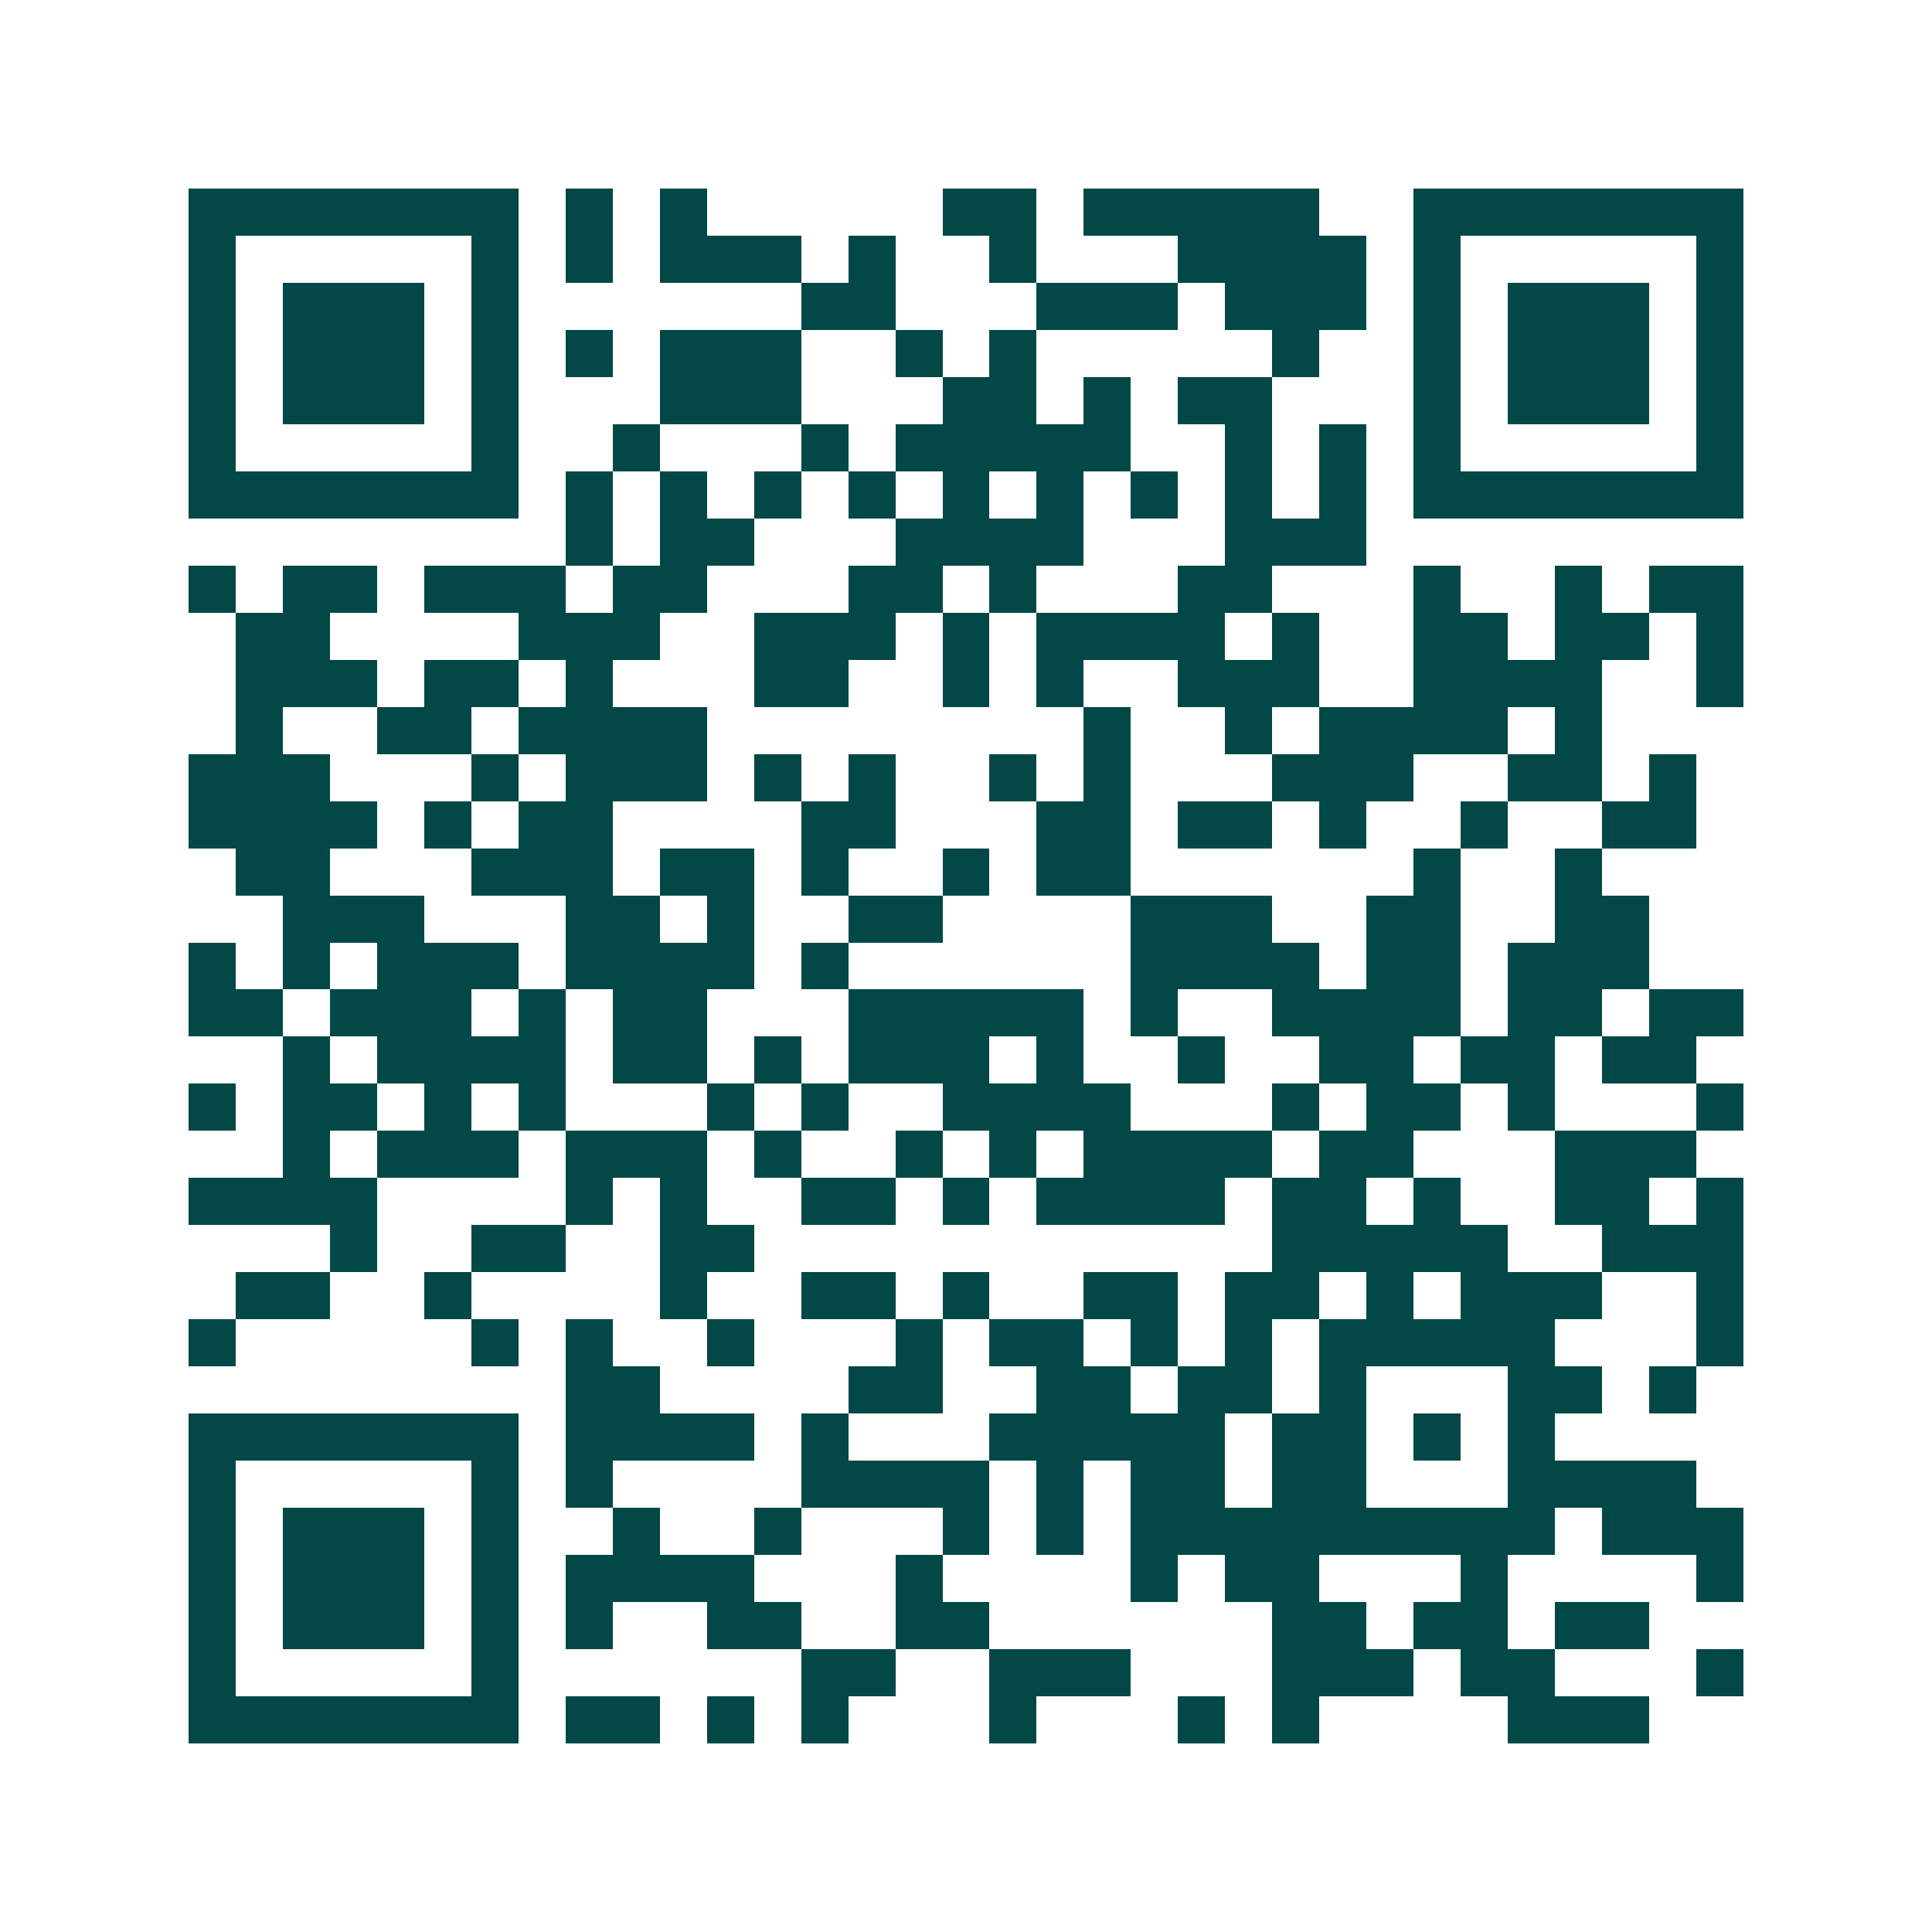 <svg xmlns="http://www.w3.org/2000/svg" width="200" height="200" viewBox="0 0 41 41" shape-rendering="crispEdges"><path fill="#ffffff" d="M0 0h41v41H0z"/><path stroke="#014847" d="M4 4.5h7m1 0h1m1 0h1m5 0h2m1 0h5m2 0h7M4 5.5h1m5 0h1m1 0h1m1 0h3m1 0h1m2 0h1m3 0h4m1 0h1m5 0h1M4 6.5h1m1 0h3m1 0h1m6 0h2m3 0h3m1 0h3m1 0h1m1 0h3m1 0h1M4 7.5h1m1 0h3m1 0h1m1 0h1m1 0h3m2 0h1m1 0h1m5 0h1m2 0h1m1 0h3m1 0h1M4 8.5h1m1 0h3m1 0h1m3 0h3m3 0h2m1 0h1m1 0h2m3 0h1m1 0h3m1 0h1M4 9.5h1m5 0h1m2 0h1m3 0h1m1 0h5m2 0h1m1 0h1m1 0h1m5 0h1M4 10.5h7m1 0h1m1 0h1m1 0h1m1 0h1m1 0h1m1 0h1m1 0h1m1 0h1m1 0h1m1 0h7M12 11.5h1m1 0h2m3 0h4m3 0h3M4 12.5h1m1 0h2m1 0h3m1 0h2m3 0h2m1 0h1m3 0h2m3 0h1m2 0h1m1 0h2M5 13.5h2m4 0h3m2 0h3m1 0h1m1 0h4m1 0h1m2 0h2m1 0h2m1 0h1M5 14.5h3m1 0h2m1 0h1m3 0h2m2 0h1m1 0h1m2 0h3m2 0h4m2 0h1M5 15.5h1m2 0h2m1 0h4m8 0h1m2 0h1m1 0h4m1 0h1M4 16.5h3m3 0h1m1 0h3m1 0h1m1 0h1m2 0h1m1 0h1m3 0h3m2 0h2m1 0h1M4 17.5h4m1 0h1m1 0h2m4 0h2m3 0h2m1 0h2m1 0h1m2 0h1m2 0h2M5 18.5h2m3 0h3m1 0h2m1 0h1m2 0h1m1 0h2m6 0h1m2 0h1M6 19.5h3m3 0h2m1 0h1m2 0h2m4 0h3m2 0h2m2 0h2M4 20.5h1m1 0h1m1 0h3m1 0h4m1 0h1m6 0h4m1 0h2m1 0h3M4 21.5h2m1 0h3m1 0h1m1 0h2m3 0h5m1 0h1m2 0h4m1 0h2m1 0h2M6 22.5h1m1 0h4m1 0h2m1 0h1m1 0h3m1 0h1m2 0h1m2 0h2m1 0h2m1 0h2M4 23.5h1m1 0h2m1 0h1m1 0h1m3 0h1m1 0h1m2 0h4m3 0h1m1 0h2m1 0h1m3 0h1M6 24.5h1m1 0h3m1 0h3m1 0h1m2 0h1m1 0h1m1 0h4m1 0h2m3 0h3M4 25.5h4m4 0h1m1 0h1m2 0h2m1 0h1m1 0h4m1 0h2m1 0h1m2 0h2m1 0h1M7 26.5h1m2 0h2m2 0h2m11 0h5m2 0h3M5 27.5h2m2 0h1m4 0h1m2 0h2m1 0h1m2 0h2m1 0h2m1 0h1m1 0h3m2 0h1M4 28.5h1m5 0h1m1 0h1m2 0h1m3 0h1m1 0h2m1 0h1m1 0h1m1 0h5m3 0h1M12 29.5h2m4 0h2m2 0h2m1 0h2m1 0h1m3 0h2m1 0h1M4 30.5h7m1 0h4m1 0h1m3 0h5m1 0h2m1 0h1m1 0h1M4 31.5h1m5 0h1m1 0h1m4 0h4m1 0h1m1 0h2m1 0h2m3 0h4M4 32.5h1m1 0h3m1 0h1m2 0h1m2 0h1m3 0h1m1 0h1m1 0h9m1 0h3M4 33.5h1m1 0h3m1 0h1m1 0h4m3 0h1m4 0h1m1 0h2m3 0h1m4 0h1M4 34.5h1m1 0h3m1 0h1m1 0h1m2 0h2m2 0h2m6 0h2m1 0h2m1 0h2M4 35.5h1m5 0h1m6 0h2m2 0h3m3 0h3m1 0h2m3 0h1M4 36.5h7m1 0h2m1 0h1m1 0h1m3 0h1m3 0h1m1 0h1m4 0h3"/></svg>

